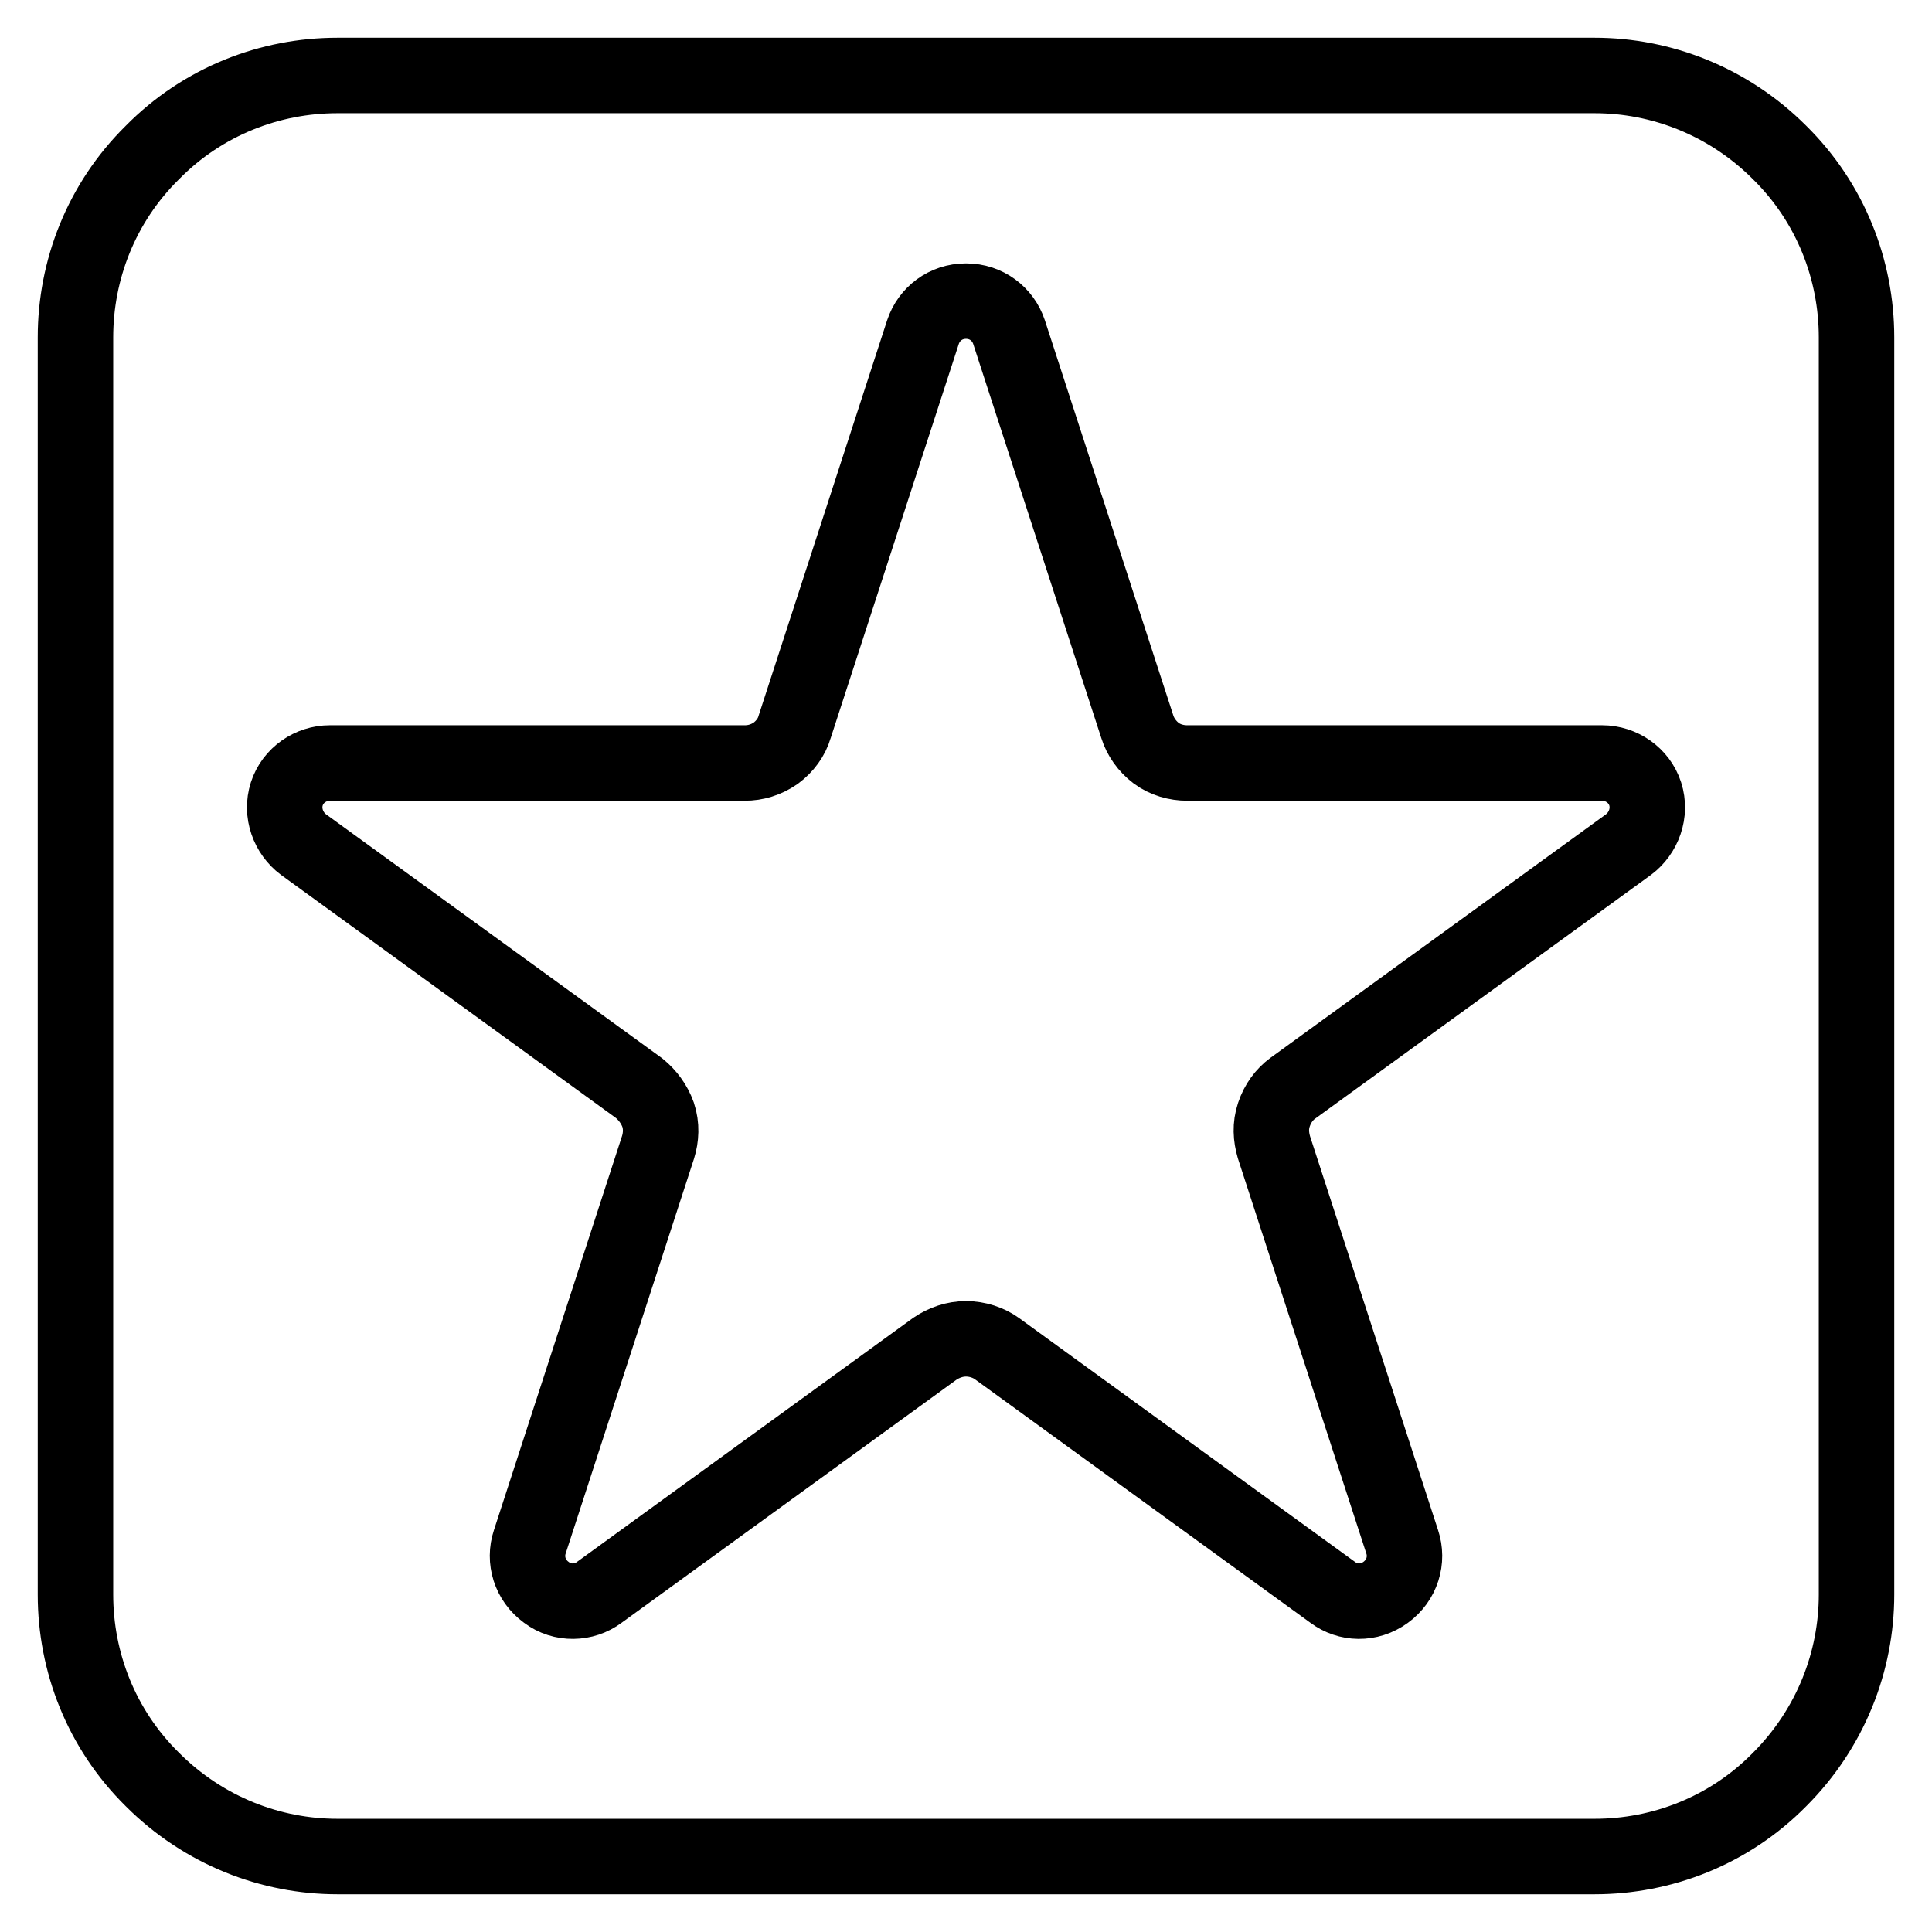 <?xml version="1.0" encoding="utf-8"?>
<!-- Svg Vector Icons : http://www.onlinewebfonts.com/icon -->
<!DOCTYPE svg PUBLIC "-//W3C//DTD SVG 1.1//EN" "http://www.w3.org/Graphics/SVG/1.1/DTD/svg11.dtd">
<svg version="1.1" xmlns="http://www.w3.org/2000/svg" xmlns:xlink="http://www.w3.org/1999/xlink" x="0px" y="0px" viewBox="0 0 256 256" enable-background="new 0 0 256 256" xml:space="preserve">
<g> <path stroke-width="10" fill-opacity="0" stroke="#000000"  d="M235.8,20.2c-6.8-6.8-15.7-10.2-24.5-10.2H44.7c-8.9,0-17.8,3.4-24.5,10.2C13.4,26.9,10,35.8,10,44.7v166.6 c0,8.9,3.4,17.8,10.2,24.5c6.8,6.8,15.7,10.2,24.5,10.2h166.6c8.9,0,17.8-3.4,24.5-10.2c6.8-6.8,10.2-15.7,10.2-24.5V44.7 C246,35.8,242.6,26.9,235.8,20.2z M215.8,111.9l-44.5,32.3c-1.1,0.8-2,2-2.5,3.5c-0.5,1.5-0.4,2.9,0,4.3l17,52.3 c0.8,2.4,0,5.1-2.2,6.7c-2.2,1.6-5,1.5-7,0l-44.5-32.3c-1.1-0.8-2.6-1.3-4.1-1.3s-2.9,0.5-4.1,1.3l-44.5,32.3c-2,1.5-4.9,1.6-7,0 c-2.2-1.6-3-4.3-2.2-6.7l17-52.3c0.4-1.3,0.5-2.8,0-4.3c-0.5-1.4-1.4-2.6-2.5-3.5l-44.5-32.3c-2-1.5-3-4.2-2.2-6.7 c0.8-2.5,3.2-4.1,5.7-4.1h55c1.4,0,2.8-0.4,4.1-1.3c1.2-0.9,2.1-2.1,2.5-3.5l17-52.3c0.8-2.4,3-4.1,5.7-4.1s4.9,1.7,5.7,4.1 l17,52.3c0.4,1.3,1.3,2.6,2.5,3.5c1.2,0.9,2.7,1.3,4.1,1.3h55c2.5,0,4.9,1.6,5.7,4.1C218.8,107.7,217.8,110.4,215.8,111.9 L215.8,111.9z"/></g>
</svg>